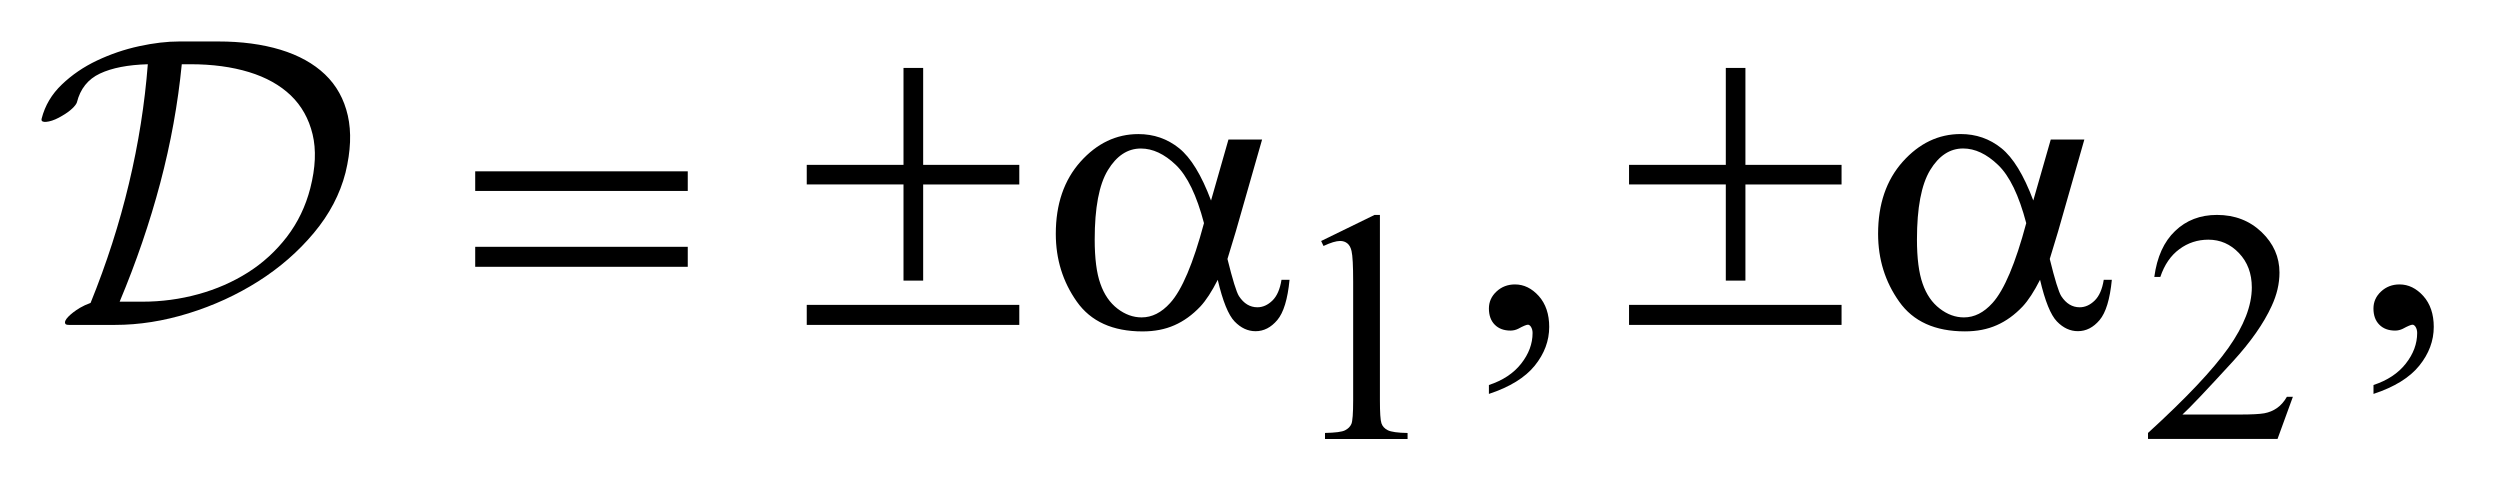 <?xml version="1.0" encoding="UTF-8"?>
<!DOCTYPE svg PUBLIC '-//W3C//DTD SVG 1.0//EN'
          'http://www.w3.org/TR/2001/REC-SVG-20010904/DTD/svg10.dtd'>
<svg stroke-dasharray="none" shape-rendering="auto" xmlns="http://www.w3.org/2000/svg" font-family="'Dialog'" text-rendering="auto" width="95" fill-opacity="1" color-interpolation="auto" color-rendering="auto" preserveAspectRatio="xMidYMid meet" font-size="12px" viewBox="0 0 95 19" fill="black" xmlns:xlink="http://www.w3.org/1999/xlink" stroke="black" image-rendering="auto" stroke-miterlimit="10" stroke-linecap="square" stroke-linejoin="miter" font-style="normal" stroke-width="1" height="19" stroke-dashoffset="0" font-weight="normal" stroke-opacity="1"
><!--Generated by the Batik Graphics2D SVG Generator--><defs id="genericDefs"
  /><g
  ><defs id="defs1"
    ><clipPath clipPathUnits="userSpaceOnUse" id="clipPath1"
      ><path d="M-1 -1 L58.682 -1 L58.682 10.584 L-1 10.584 L-1 -1 Z"
      /></clipPath
      ><clipPath clipPathUnits="userSpaceOnUse" id="clipPath2"
      ><path d="M-0 -0 L-0 9.584 L57.684 9.584 L57.684 -0 Z"
      /></clipPath
    ></defs
    ><g transform="scale(1.576,1.576) translate(1,1) matrix(1,0,0,1,0,0)"
    ><path d="M30.855 4.811 L32.143 4.182 L32.272 4.182 L32.272 8.652 C32.272 8.949 32.284 9.133 32.309 9.206 C32.333 9.279 32.385 9.335 32.463 9.374 C32.541 9.413 32.699 9.436 32.939 9.44 L32.939 9.585 L30.948 9.585 L30.948 9.439 C31.198 9.434 31.36 9.413 31.432 9.375 C31.505 9.338 31.556 9.287 31.584 9.223 C31.612 9.16 31.627 8.969 31.627 8.652 L31.627 5.794 C31.627 5.409 31.614 5.162 31.588 5.053 C31.569 4.969 31.536 4.908 31.488 4.869 C31.44 4.83 31.383 4.81 31.314 4.81 C31.218 4.81 31.084 4.85 30.912 4.931 L30.855 4.811 Z" stroke="none" clip-path="url(#clipPath2)"
    /></g
    ><g transform="matrix(1.576,0,0,1.576,1.576,1.576)"
    ><path d="M54.286 8.565 L53.915 9.584 L50.792 9.584 L50.792 9.439 C51.711 8.601 52.357 7.917 52.732 7.386 C53.107 6.855 53.295 6.369 53.295 5.93 C53.295 5.594 53.191 5.319 52.986 5.103 C52.78 4.886 52.534 4.779 52.248 4.779 C51.988 4.779 51.754 4.855 51.548 5.008 C51.341 5.16 51.188 5.383 51.089 5.677 L50.944 5.677 C51.008 5.196 51.176 4.826 51.446 4.569 C51.715 4.311 52.051 4.182 52.455 4.182 C52.885 4.182 53.243 4.321 53.531 4.596 C53.818 4.871 53.962 5.198 53.962 5.572 C53.962 5.841 53.899 6.108 53.774 6.377 C53.582 6.798 53.269 7.244 52.837 7.716 C52.189 8.423 51.784 8.85 51.622 8.995 L53.005 8.995 C53.286 8.995 53.484 8.985 53.596 8.965 C53.709 8.944 53.812 8.902 53.903 8.838 C53.995 8.774 54.074 8.684 54.141 8.567 L54.286 8.567 Z" stroke="none" clip-path="url(#clipPath2)"
    /></g
    ><g transform="matrix(1.576,0,0,1.576,1.576,1.576)"
    ><path d="M34.9 8.498 L34.9 8.283 C35.235 8.173 35.495 8.001 35.678 7.768 C35.861 7.535 35.953 7.289 35.953 7.029 C35.953 6.967 35.938 6.915 35.909 6.873 C35.887 6.844 35.864 6.829 35.841 6.829 C35.806 6.829 35.728 6.861 35.607 6.927 C35.548 6.956 35.487 6.971 35.421 6.971 C35.262 6.971 35.135 6.924 35.041 6.829 C34.947 6.734 34.9 6.604 34.9 6.438 C34.9 6.279 34.961 6.142 35.083 6.029 C35.205 5.915 35.354 5.858 35.529 5.858 C35.744 5.858 35.935 5.952 36.103 6.138 C36.27 6.326 36.354 6.574 36.354 6.882 C36.354 7.217 36.238 7.528 36.005 7.817 C35.772 8.104 35.404 8.332 34.9 8.498 Z" stroke="none" clip-path="url(#clipPath2)"
    /></g
    ><g transform="matrix(1.576,0,0,1.576,1.576,1.576)"
    ><path d="M56.229 8.498 L56.229 8.283 C56.564 8.173 56.824 8.001 57.007 7.768 C57.19 7.535 57.282 7.289 57.282 7.029 C57.282 6.967 57.267 6.915 57.238 6.873 C57.216 6.844 57.193 6.829 57.17 6.829 C57.135 6.829 57.057 6.861 56.936 6.927 C56.877 6.956 56.816 6.971 56.75 6.971 C56.591 6.971 56.464 6.924 56.37 6.829 C56.275 6.734 56.228 6.604 56.228 6.438 C56.228 6.279 56.289 6.142 56.411 6.029 C56.533 5.915 56.682 5.858 56.857 5.858 C57.072 5.858 57.263 5.952 57.431 6.138 C57.598 6.326 57.682 6.574 57.682 6.882 C57.682 7.217 57.566 7.528 57.333 7.817 C57.102 8.104 56.733 8.332 56.229 8.498 Z" stroke="none" clip-path="url(#clipPath2)"
    /></g
    ><g transform="matrix(1.576,0,0,1.576,1.576,1.576)"
    ><path d="M10.458 3.131 L15.583 3.131 L15.583 3.604 L10.458 3.604 L10.458 3.131 ZM10.458 4.951 L15.583 4.951 L15.583 5.433 L10.458 5.433 L10.458 4.951 Z" stroke="none" clip-path="url(#clipPath2)"
    /></g
    ><g transform="matrix(1.576,0,0,1.576,1.576,1.576)"
    ><path d="M20.785 0.638 L21.259 0.638 L21.259 2.975 L23.577 2.975 L23.577 3.448 L21.259 3.448 L21.259 5.766 L20.785 5.766 L20.785 3.447 L18.452 3.447 L18.452 2.975 L20.785 2.975 L20.785 0.638 ZM18.452 6.351 L23.577 6.351 L23.577 6.834 L18.452 6.834 L18.452 6.351 Z" stroke="none" clip-path="url(#clipPath2)"
    /></g
    ><g transform="matrix(1.576,0,0,1.576,1.576,1.576)"
    ><path d="M28.62 2.365 L29.431 2.365 L28.796 4.585 C28.754 4.725 28.687 4.944 28.596 5.244 C28.72 5.744 28.812 6.044 28.874 6.141 C28.991 6.32 29.139 6.409 29.318 6.409 C29.448 6.409 29.568 6.355 29.679 6.248 C29.789 6.142 29.863 5.974 29.899 5.746 L30.093 5.746 C30.048 6.215 29.949 6.538 29.798 6.717 C29.647 6.896 29.472 6.986 29.274 6.986 C29.088 6.986 28.92 6.908 28.769 6.752 C28.618 6.596 28.482 6.261 28.362 5.747 C28.218 6.03 28.079 6.244 27.942 6.391 C27.75 6.593 27.542 6.744 27.317 6.842 C27.092 6.942 26.837 6.991 26.55 6.991 C25.831 6.991 25.302 6.752 24.964 6.273 C24.626 5.795 24.457 5.251 24.457 4.639 C24.457 3.923 24.655 3.344 25.052 2.899 C25.449 2.456 25.914 2.233 26.448 2.233 C26.819 2.233 27.146 2.346 27.429 2.573 C27.712 2.8 27.969 3.219 28.2 3.835 L28.62 2.365 ZM28.03 4.38 C27.854 3.71 27.628 3.242 27.352 2.977 C27.075 2.712 26.794 2.581 26.508 2.581 C26.189 2.581 25.924 2.755 25.712 3.104 C25.5 3.453 25.395 4.011 25.395 4.776 C25.395 5.227 25.44 5.584 25.532 5.841 C25.622 6.1 25.76 6.3 25.943 6.441 C26.126 6.582 26.321 6.653 26.526 6.653 C26.776 6.653 27.005 6.538 27.214 6.306 C27.498 5.995 27.77 5.353 28.03 4.38 Z" stroke="none" clip-path="url(#clipPath2)"
    /></g
    ><g transform="matrix(1.576,0,0,1.576,1.576,1.576)"
    ><path d="M40.612 0.638 L41.085 0.638 L41.085 2.975 L43.403 2.975 L43.403 3.448 L41.085 3.448 L41.085 5.766 L40.612 5.766 L40.612 3.447 L38.279 3.447 L38.279 2.975 L40.612 2.975 L40.612 0.638 ZM38.279 6.351 L43.403 6.351 L43.403 6.834 L38.279 6.834 L38.279 6.351 Z" stroke="none" clip-path="url(#clipPath2)"
    /></g
    ><g transform="matrix(1.576,0,0,1.576,1.576,1.576)"
    ><path d="M48.447 2.365 L49.257 2.365 L48.623 4.585 C48.58 4.725 48.514 4.944 48.423 5.244 C48.546 5.744 48.639 6.044 48.701 6.141 C48.818 6.32 48.966 6.409 49.144 6.409 C49.275 6.409 49.395 6.355 49.505 6.248 C49.615 6.142 49.689 5.974 49.725 5.746 L49.92 5.746 C49.874 6.215 49.776 6.538 49.625 6.717 C49.474 6.896 49.3 6.985 49.101 6.985 C48.915 6.985 48.747 6.907 48.596 6.751 C48.445 6.595 48.309 6.26 48.189 5.746 C48.045 6.029 47.906 6.243 47.769 6.39 C47.577 6.592 47.369 6.743 47.144 6.841 C46.919 6.941 46.665 6.99 46.378 6.99 C45.658 6.99 45.13 6.751 44.792 6.272 C44.453 5.794 44.284 5.25 44.284 4.638 C44.284 3.922 44.482 3.343 44.879 2.898 C45.276 2.455 45.741 2.232 46.275 2.232 C46.646 2.232 46.972 2.345 47.255 2.572 C47.538 2.799 47.795 3.218 48.026 3.834 L48.447 2.365 ZM47.856 4.38 C47.68 3.71 47.454 3.242 47.177 2.977 C46.901 2.712 46.62 2.58 46.334 2.58 C46.015 2.58 45.75 2.754 45.538 3.103 C45.327 3.453 45.221 4.01 45.221 4.775 C45.221 5.226 45.267 5.583 45.358 5.84 C45.448 6.1 45.586 6.3 45.771 6.441 C45.955 6.583 46.149 6.653 46.354 6.653 C46.604 6.653 46.833 6.538 47.042 6.306 C47.324 5.995 47.596 5.353 47.856 4.38 Z" stroke="none" clip-path="url(#clipPath2)"
    /></g
    ><g transform="matrix(1.576,0,0,1.576,1.576,1.576)"
    ><path d="M6.567 4.617 C6.19 5.068 5.744 5.456 5.228 5.783 C4.711 6.11 4.151 6.367 3.548 6.554 C2.945 6.741 2.354 6.834 1.774 6.834 L1.094 6.834 L0.664 6.834 C0.611 6.834 0.581 6.824 0.574 6.804 C0.554 6.764 0.577 6.709 0.644 6.639 C0.711 6.57 0.804 6.497 0.924 6.424 C1.004 6.377 1.091 6.337 1.184 6.304 C1.571 5.35 1.879 4.391 2.109 3.426 C2.339 2.463 2.49 1.504 2.564 0.549 C2.084 0.563 1.699 0.637 1.409 0.774 C1.12 0.91 0.935 1.143 0.854 1.469 C0.841 1.508 0.803 1.559 0.74 1.618 C0.677 1.678 0.598 1.734 0.505 1.788 C0.385 1.861 0.276 1.908 0.18 1.928 C0.083 1.948 0.025 1.942 0.005 1.908 C-0.001 1.894 -0.001 1.878 0.005 1.857 C0.085 1.544 0.247 1.271 0.49 1.039 C0.733 0.806 1.016 0.612 1.34 0.459 C1.664 0.306 2 0.191 2.354 0.114 C2.707 0.037 3.03 0 3.323 0 L4.263 0 C4.823 0 5.322 0.066 5.762 0.199 C6.202 0.333 6.56 0.531 6.837 0.795 C7.113 1.059 7.296 1.389 7.386 1.785 C7.476 2.182 7.458 2.64 7.331 3.162 C7.198 3.682 6.943 4.168 6.567 4.617 ZM6.537 2.238 C6.447 1.865 6.272 1.552 6.013 1.302 C5.753 1.053 5.416 0.864 5.003 0.738 C4.589 0.612 4.12 0.549 3.593 0.549 L3.383 0.549 C3.29 1.502 3.117 2.456 2.864 3.412 C2.611 4.367 2.284 5.322 1.885 6.274 L2.435 6.274 C2.894 6.274 3.343 6.214 3.779 6.094 C4.214 5.975 4.614 5.8 4.978 5.57 C5.341 5.34 5.654 5.053 5.917 4.711 C6.18 4.367 6.369 3.977 6.482 3.537 C6.608 3.043 6.627 2.611 6.537 2.238 Z" stroke="none" clip-path="url(#clipPath2)"
    /></g
  ></g
></svg
>
